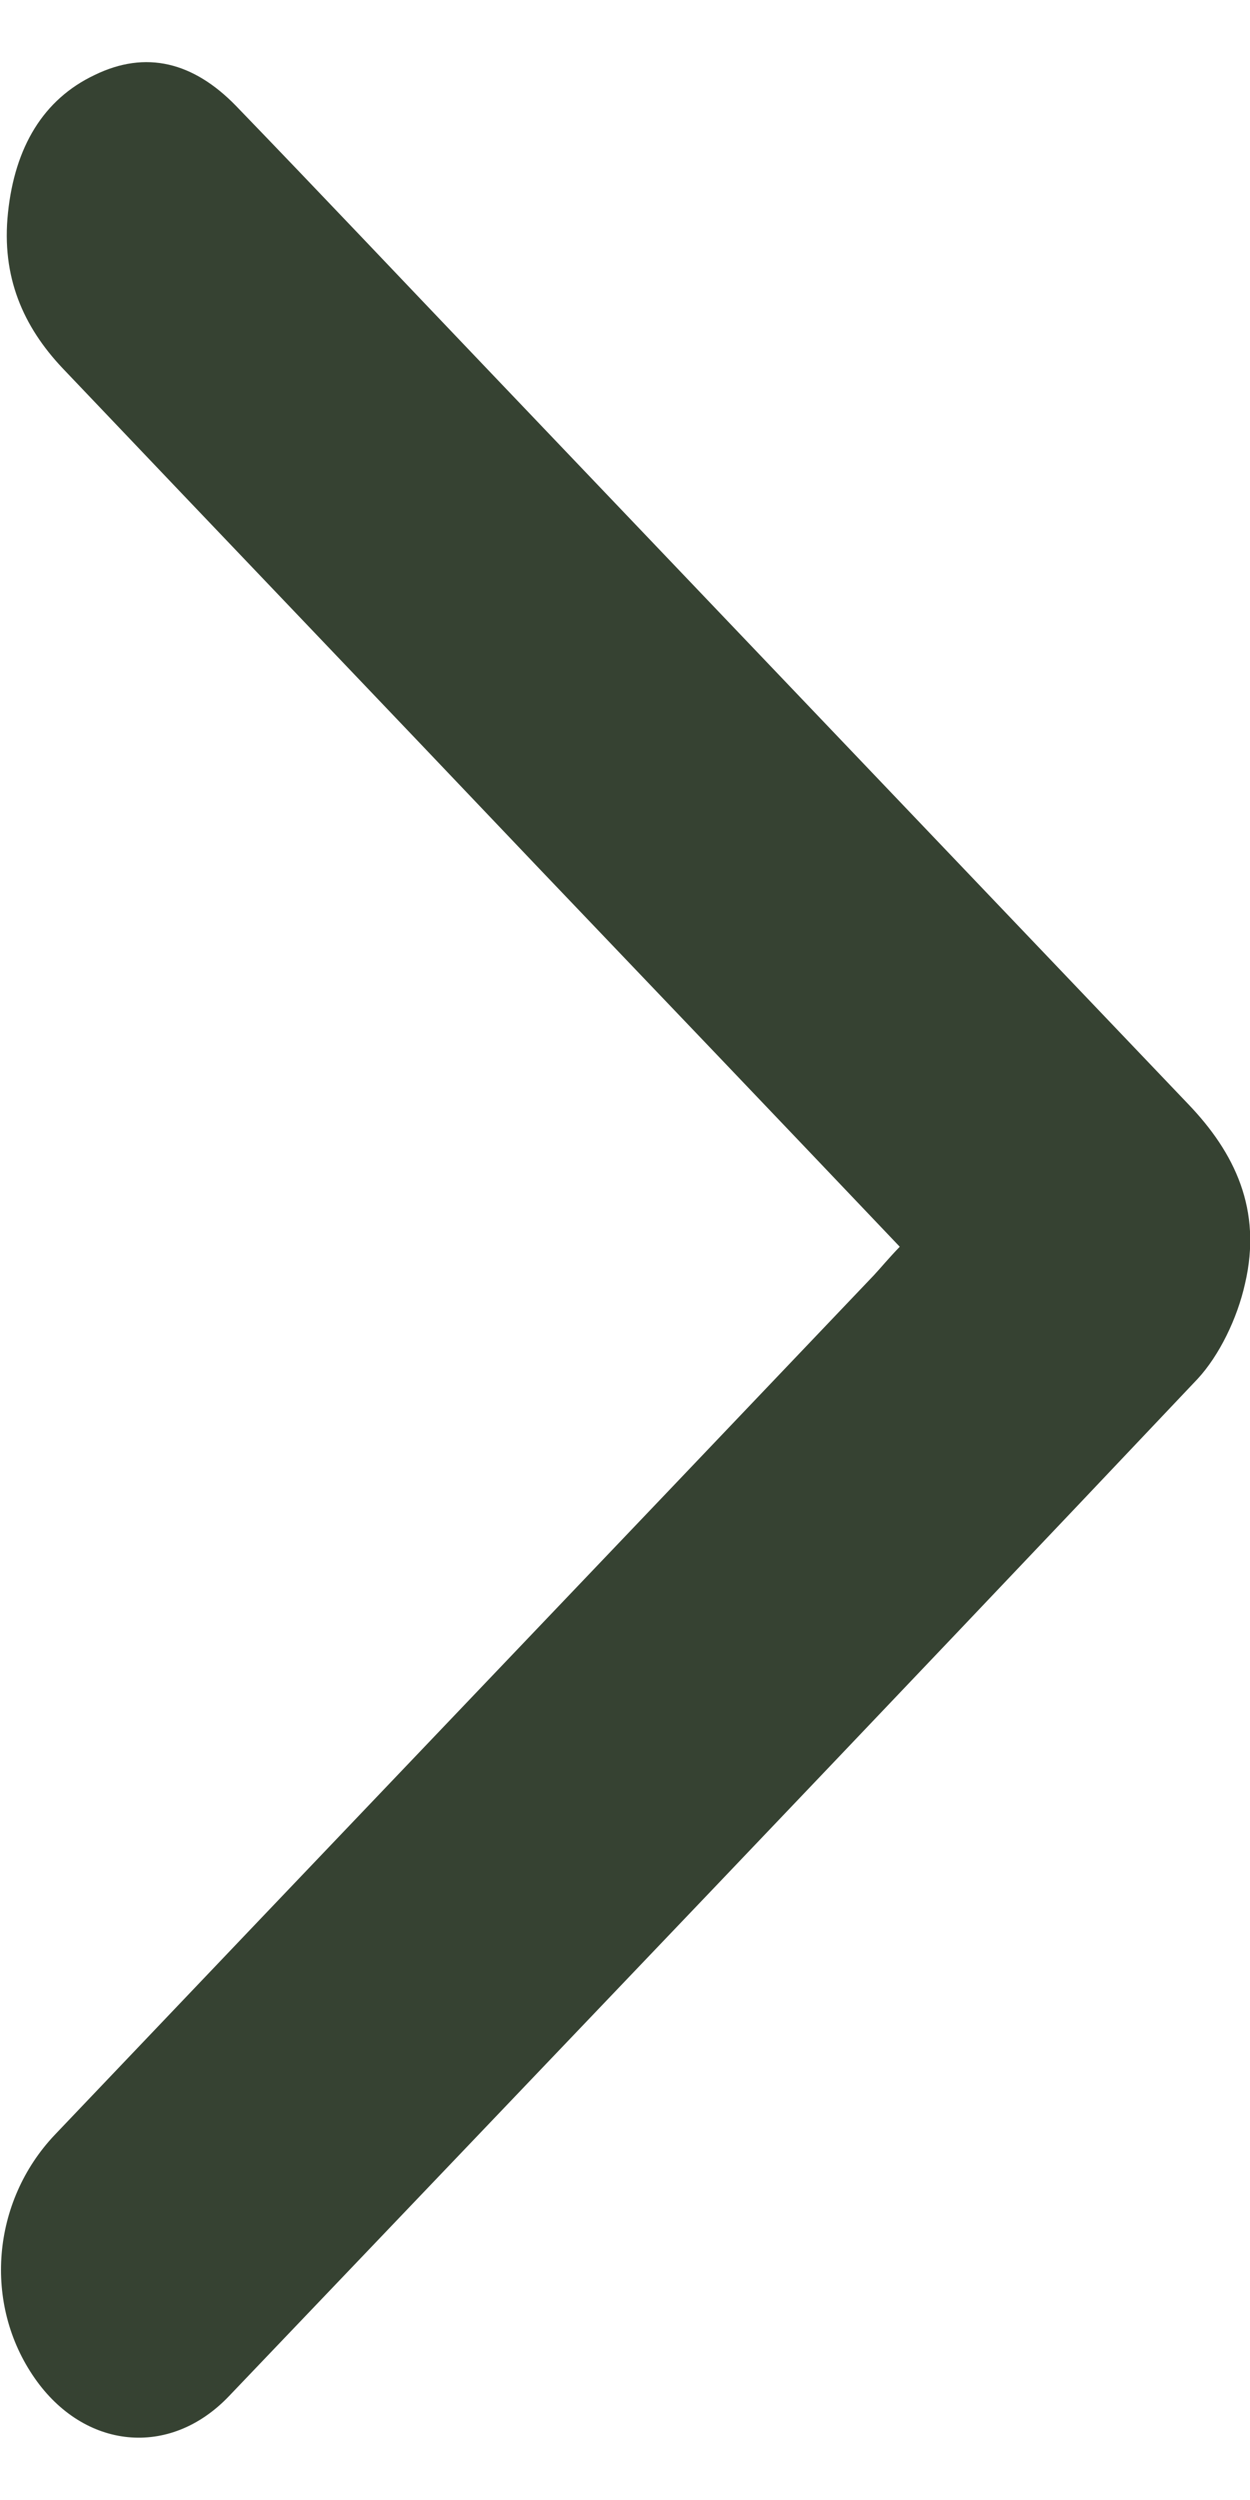 <?xml version="1.0" encoding="UTF-8"?> <svg xmlns:xlink="http://www.w3.org/1999/xlink" xmlns="http://www.w3.org/2000/svg" width="10" height="20" viewBox="0 0 10 20" fill="none"><path d="M7.198 9.974C6.217 8.942 5.264 7.944 4.311 6.946C3.041 5.609 1.77 4.281 0.499 2.944C0.188 2.614 0.009 2.217 0.064 1.701C0.119 1.176 0.347 0.795 0.755 0.601C1.169 0.398 1.549 0.499 1.887 0.846C2.557 1.54 3.22 2.242 3.89 2.944C5.762 4.907 7.633 6.869 9.505 8.832C9.878 9.221 10.099 9.678 9.96 10.27C9.898 10.549 9.753 10.845 9.581 11.031C7.005 13.755 4.415 16.462 1.832 19.169C1.355 19.669 0.672 19.592 0.278 19.026C-0.136 18.433 -0.067 17.613 0.437 17.08C2.619 14.787 4.809 12.495 6.991 10.202C7.046 10.143 7.108 10.067 7.198 9.974Z" fill="#364232"></path></svg> 